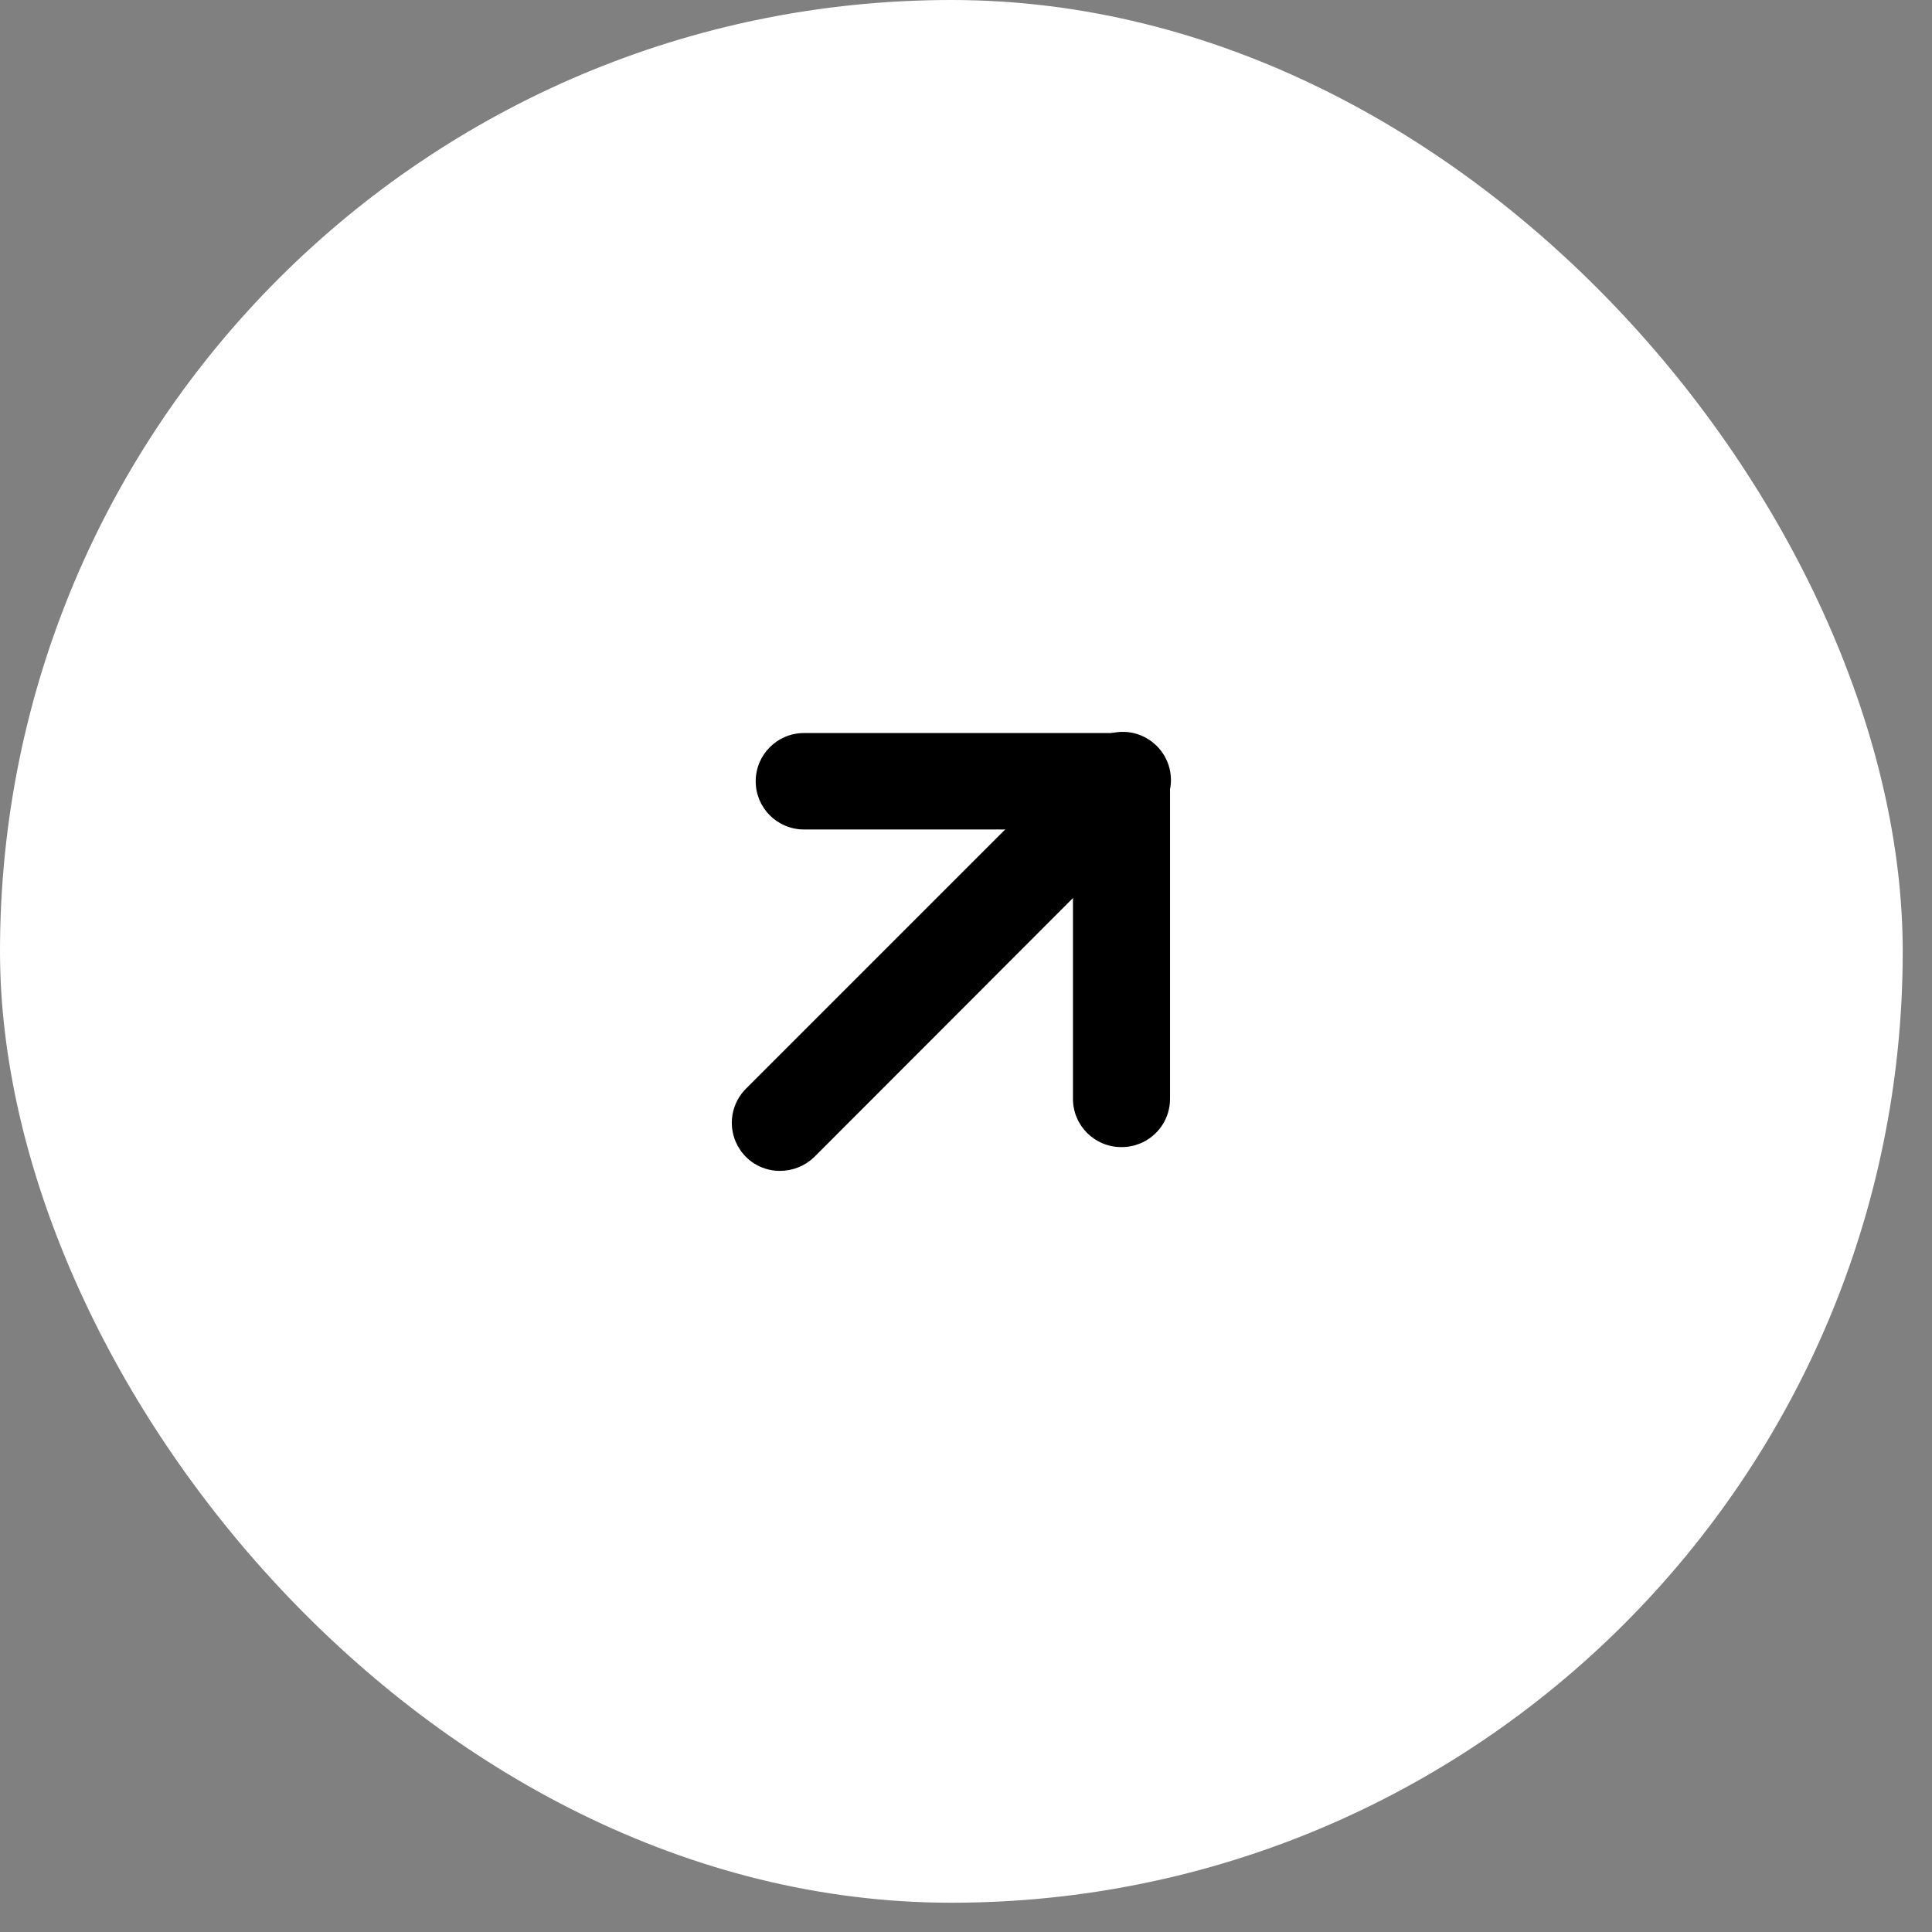 <?xml version="1.0" encoding="UTF-8"?> <svg xmlns="http://www.w3.org/2000/svg" width="33" height="33" viewBox="0 0 33 33" fill="none"><rect x="0" y="0" width="33" height="33" fill="#808080" stroke="none"/><rect width="32.5" height="32.5" rx="16.25" fill="white"></rect><path d="M19.151 19.181C18.923 19.181 18.739 18.997 18.739 18.769V13.757H13.732C13.504 13.757 13.32 13.572 13.32 13.345C13.32 13.117 13.504 12.933 13.732 12.933H19.156C19.265 12.931 19.369 12.973 19.447 13.048C19.526 13.127 19.569 13.234 19.568 13.345V18.769C19.57 18.88 19.526 18.986 19.447 19.064C19.368 19.142 19.261 19.184 19.151 19.181Z" fill="black"></path><path d="M13.326 19.587C13.217 19.589 13.112 19.548 13.035 19.472C12.956 19.395 12.911 19.289 12.911 19.178C12.911 19.068 12.956 18.962 13.035 18.884L18.865 13.054C18.968 12.944 19.122 12.898 19.268 12.936C19.414 12.973 19.528 13.087 19.565 13.233C19.603 13.379 19.557 13.533 19.447 13.636L13.617 19.472C13.538 19.546 13.434 19.587 13.326 19.587Z" fill="black"></path><path d="M19.151 19.593C18.696 19.593 18.327 19.224 18.327 18.769V14.168H13.732C13.277 14.168 12.908 13.8 12.908 13.345C12.908 12.89 13.277 12.521 13.732 12.521H19.162C19.381 12.517 19.594 12.602 19.749 12.758C19.904 12.913 19.99 13.125 19.985 13.345V18.769C19.985 18.989 19.897 19.201 19.74 19.355C19.583 19.51 19.371 19.596 19.151 19.593Z" fill="black"></path><path d="M13.326 19.999C13.108 20.002 12.898 19.916 12.744 19.763C12.588 19.608 12.5 19.398 12.5 19.178C12.5 18.959 12.588 18.748 12.744 18.593L18.574 12.763C18.779 12.543 19.089 12.452 19.381 12.526C19.672 12.601 19.9 12.829 19.975 13.12C20.049 13.412 19.959 13.722 19.738 13.927L13.908 19.763C13.752 19.914 13.543 19.999 13.326 19.999Z" fill="black"></path></svg> 